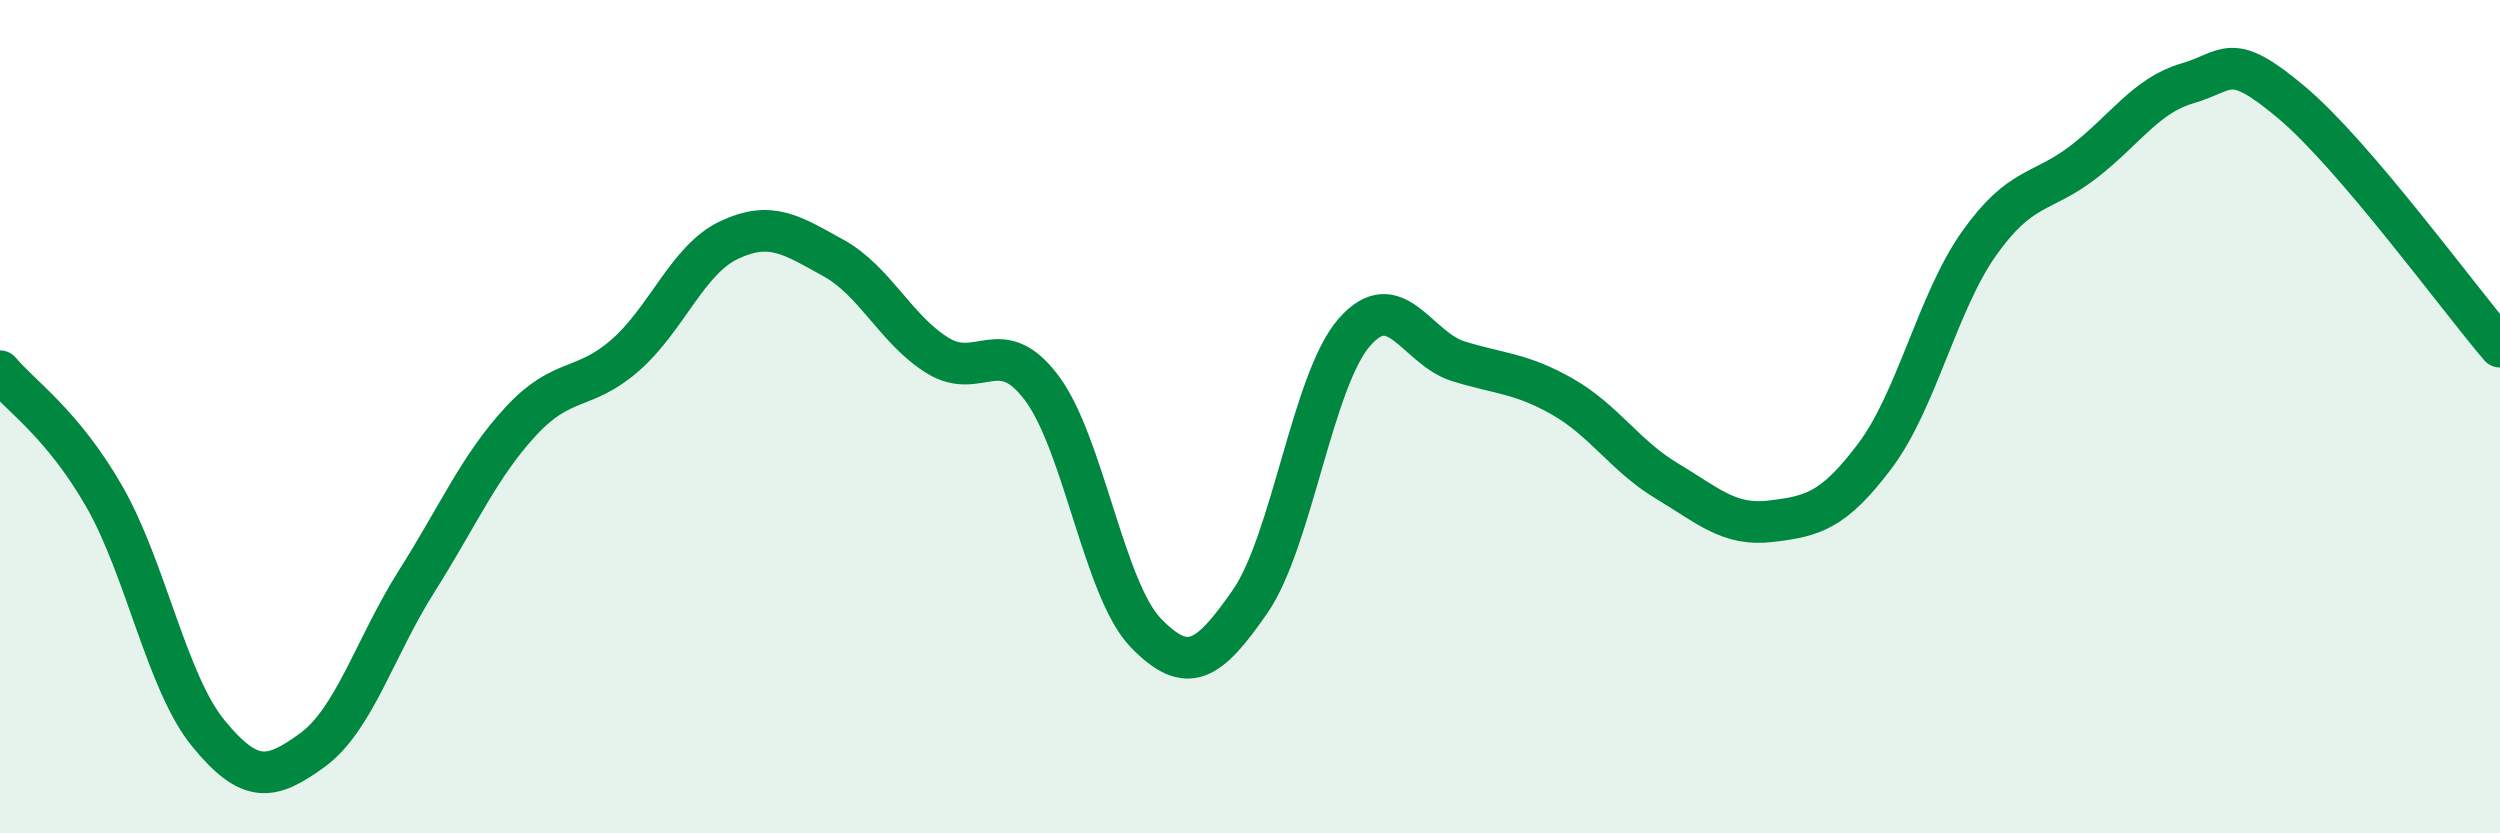 
    <svg width="60" height="20" viewBox="0 0 60 20" xmlns="http://www.w3.org/2000/svg">
      <path
        d="M 0,8.91 C 0.5,9.51 1.5,10.17 2.5,11.91 C 3.5,13.65 4,16.38 5,17.6 C 6,18.82 6.5,18.73 7.5,18 C 8.5,17.27 9,15.53 10,13.95 C 11,12.37 11.5,11.19 12.5,10.11 C 13.5,9.03 14,9.4 15,8.53 C 16,7.66 16.5,6.23 17.5,5.76 C 18.5,5.29 19,5.64 20,6.19 C 21,6.74 21.5,7.91 22.5,8.53 C 23.5,9.15 24,7.98 25,9.31 C 26,10.64 26.5,14.16 27.5,15.19 C 28.5,16.22 29,15.88 30,14.44 C 31,13 31.5,9.13 32.5,7.98 C 33.5,6.83 34,8.36 35,8.67 C 36,8.98 36.5,8.95 37.5,9.52 C 38.5,10.09 39,10.94 40,11.54 C 41,12.14 41.5,12.63 42.5,12.51 C 43.5,12.39 44,12.27 45,10.94 C 46,9.61 46.5,7.25 47.5,5.84 C 48.5,4.43 49,4.66 50,3.89 C 51,3.12 51.5,2.29 52.5,2 C 53.5,1.71 53.5,1.2 55,2.46 C 56.5,3.72 59,7.15 60,8.32L60 20L0 20Z"
        fill="#008740"
        opacity="0.1"
        stroke-linecap="round"
        stroke-linejoin="round"
      />
      <path
        d="M 0,8.91 C 0.5,9.51 1.5,10.17 2.5,11.91 C 3.5,13.65 4,16.38 5,17.6 C 6,18.82 6.5,18.73 7.5,18 C 8.5,17.27 9,15.53 10,13.95 C 11,12.37 11.5,11.19 12.5,10.11 C 13.5,9.03 14,9.4 15,8.53 C 16,7.66 16.5,6.23 17.5,5.76 C 18.5,5.29 19,5.64 20,6.19 C 21,6.74 21.5,7.91 22.5,8.53 C 23.5,9.15 24,7.98 25,9.31 C 26,10.64 26.5,14.16 27.5,15.19 C 28.5,16.22 29,15.88 30,14.44 C 31,13 31.5,9.13 32.5,7.98 C 33.5,6.83 34,8.36 35,8.67 C 36,8.98 36.5,8.95 37.5,9.52 C 38.5,10.09 39,10.94 40,11.54 C 41,12.14 41.5,12.63 42.5,12.51 C 43.5,12.39 44,12.27 45,10.94 C 46,9.61 46.5,7.25 47.5,5.84 C 48.5,4.43 49,4.66 50,3.89 C 51,3.12 51.5,2.29 52.5,2 C 53.5,1.71 53.5,1.2 55,2.46 C 56.5,3.72 59,7.15 60,8.32"
        stroke="#008740"
        stroke-width="1"
        fill="none"
        stroke-linecap="round"
        stroke-linejoin="round"
      />
    </svg>
  